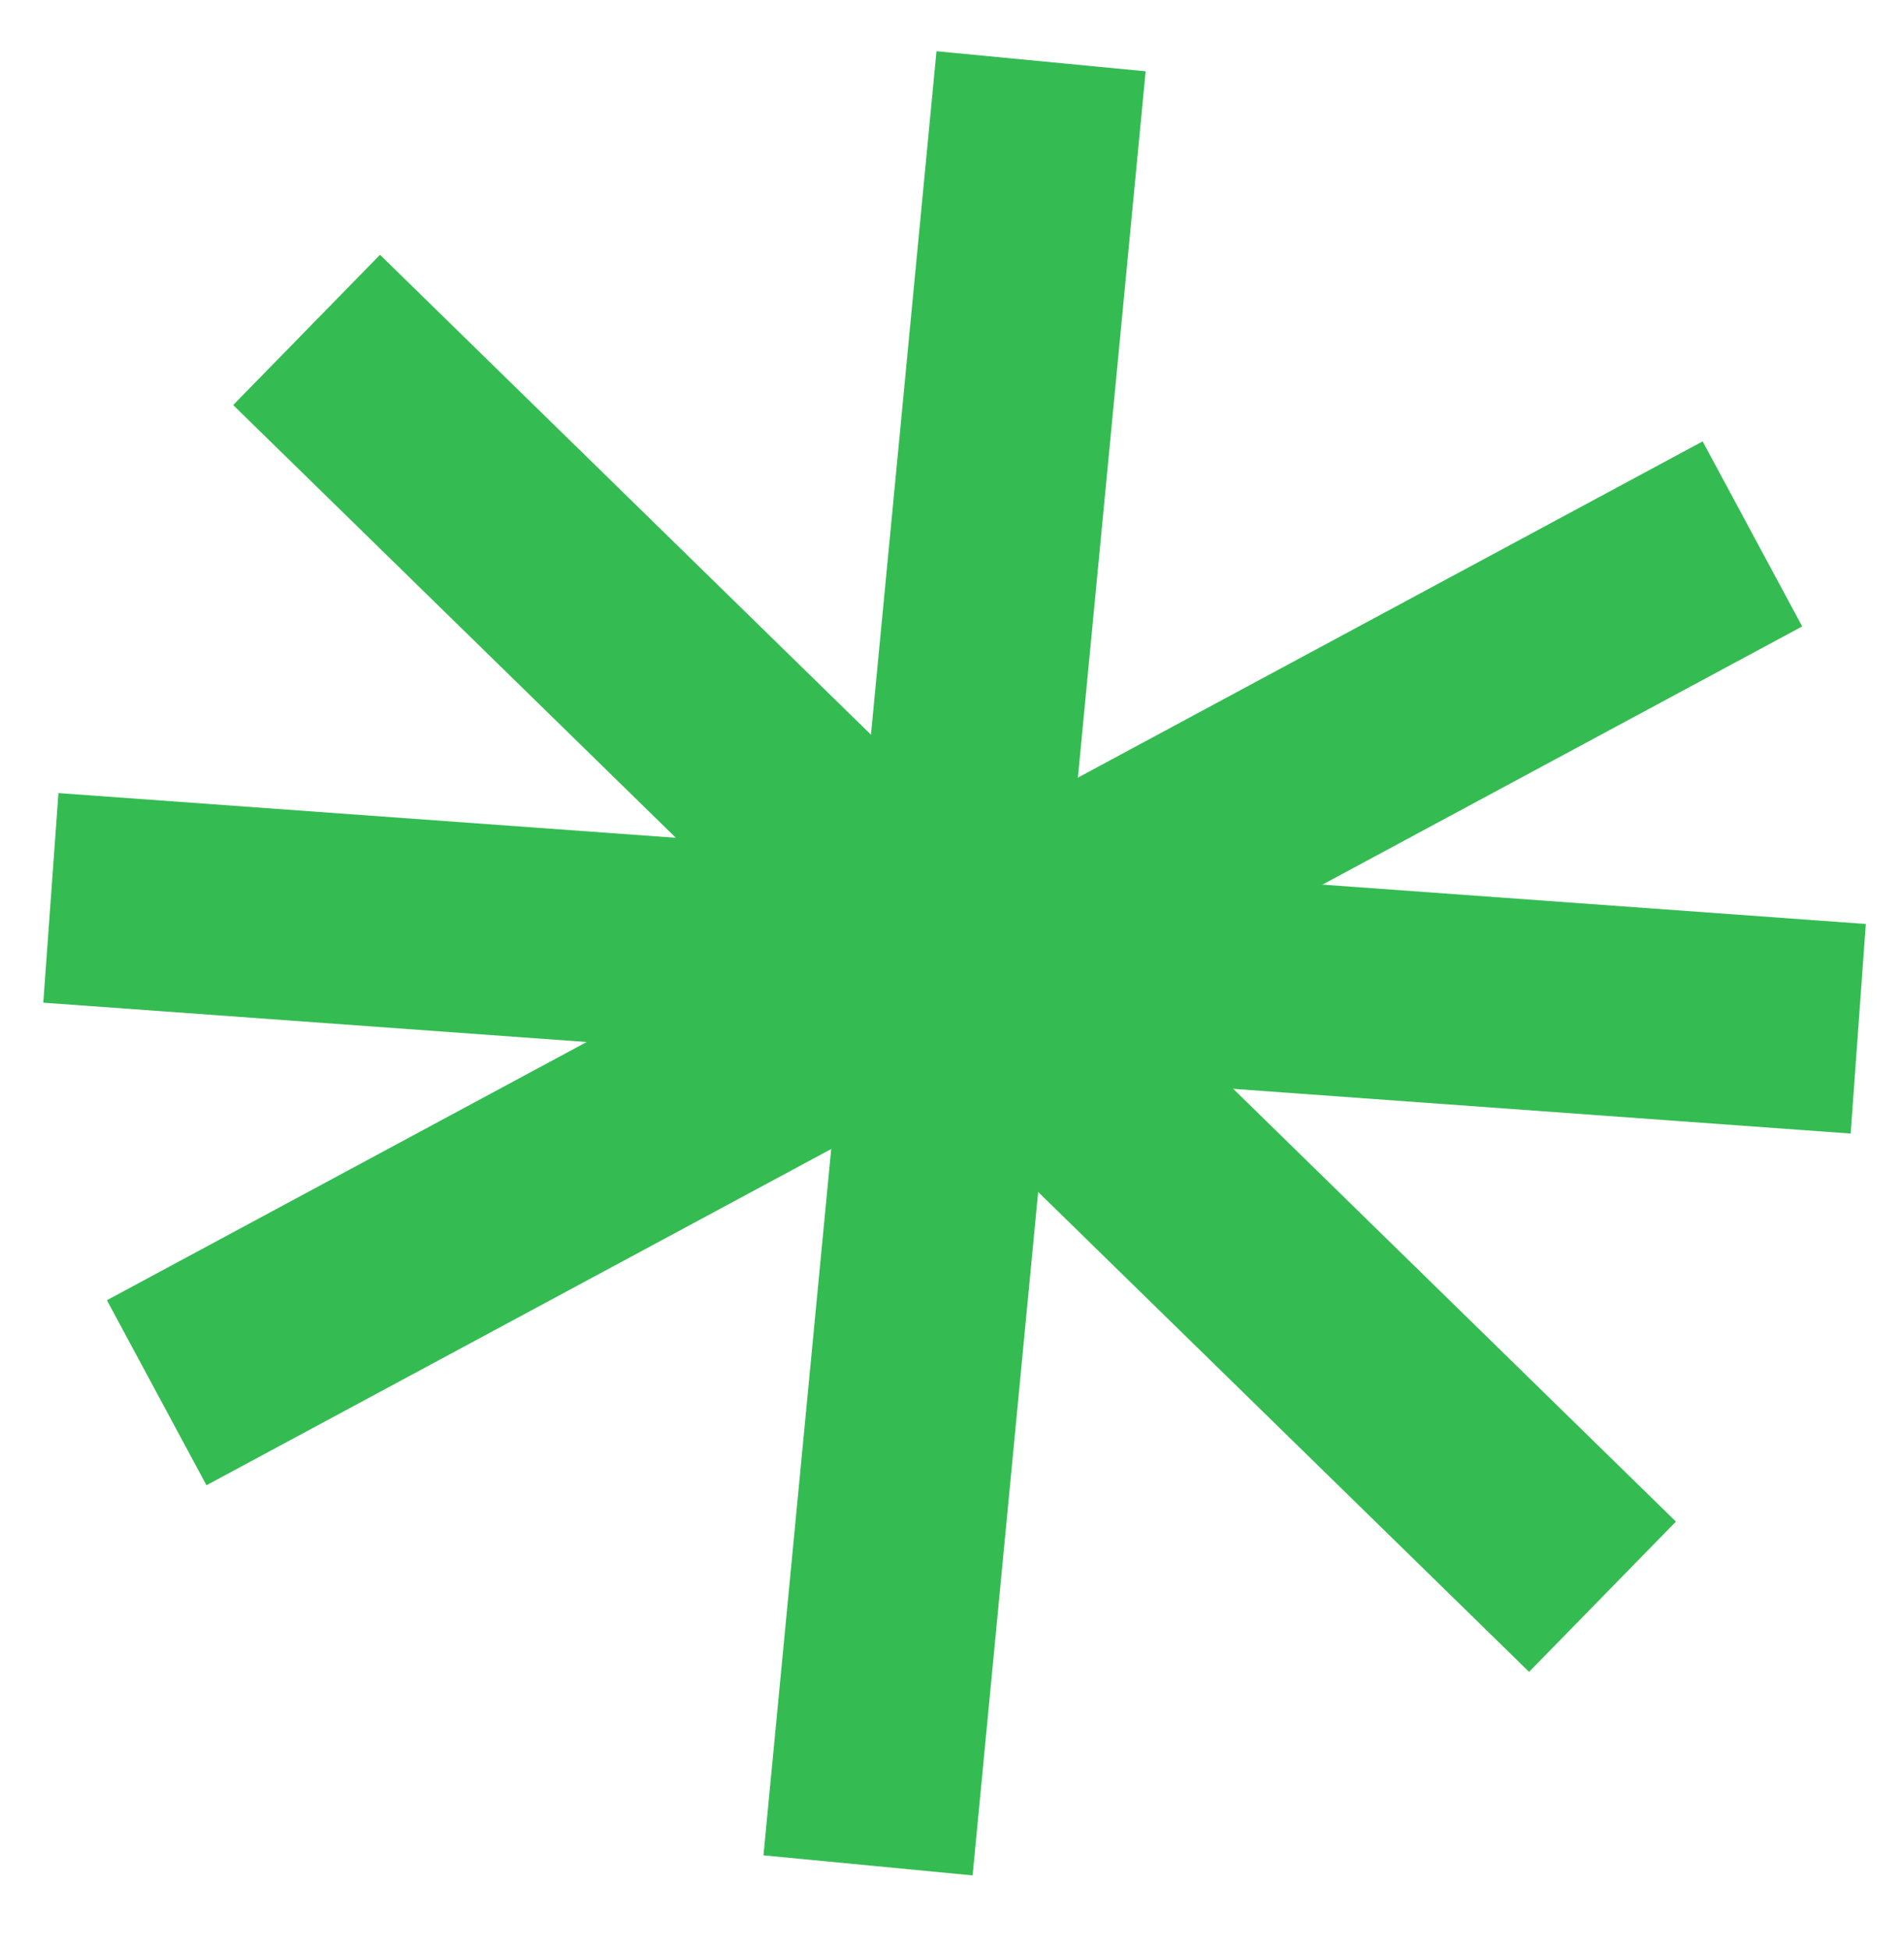 <?xml version="1.0" encoding="UTF-8"?> <svg xmlns="http://www.w3.org/2000/svg" width="290" height="297" viewBox="0 0 290 297" fill="none"> <g clip-path="url(#clip0_1184_878)"> <path d="M283.03 156.667L7.748 136.736" stroke="#34BC52" stroke-width="32"></path> <path d="M132.212 284.072L158.566 9.33" stroke="#34BC52" stroke-width="32"></path> <path d="M244.08 243.161L46.698 50.242" stroke="#34BC52" stroke-width="32"></path> <path d="M23.865 212.096L266.913 81.307" stroke="#34BC52" stroke-width="32"></path> </g> <defs> <clipPath id="clip0_1184_878"> <rect width="290" height="297" fill="white"></rect> </clipPath> </defs> </svg> 